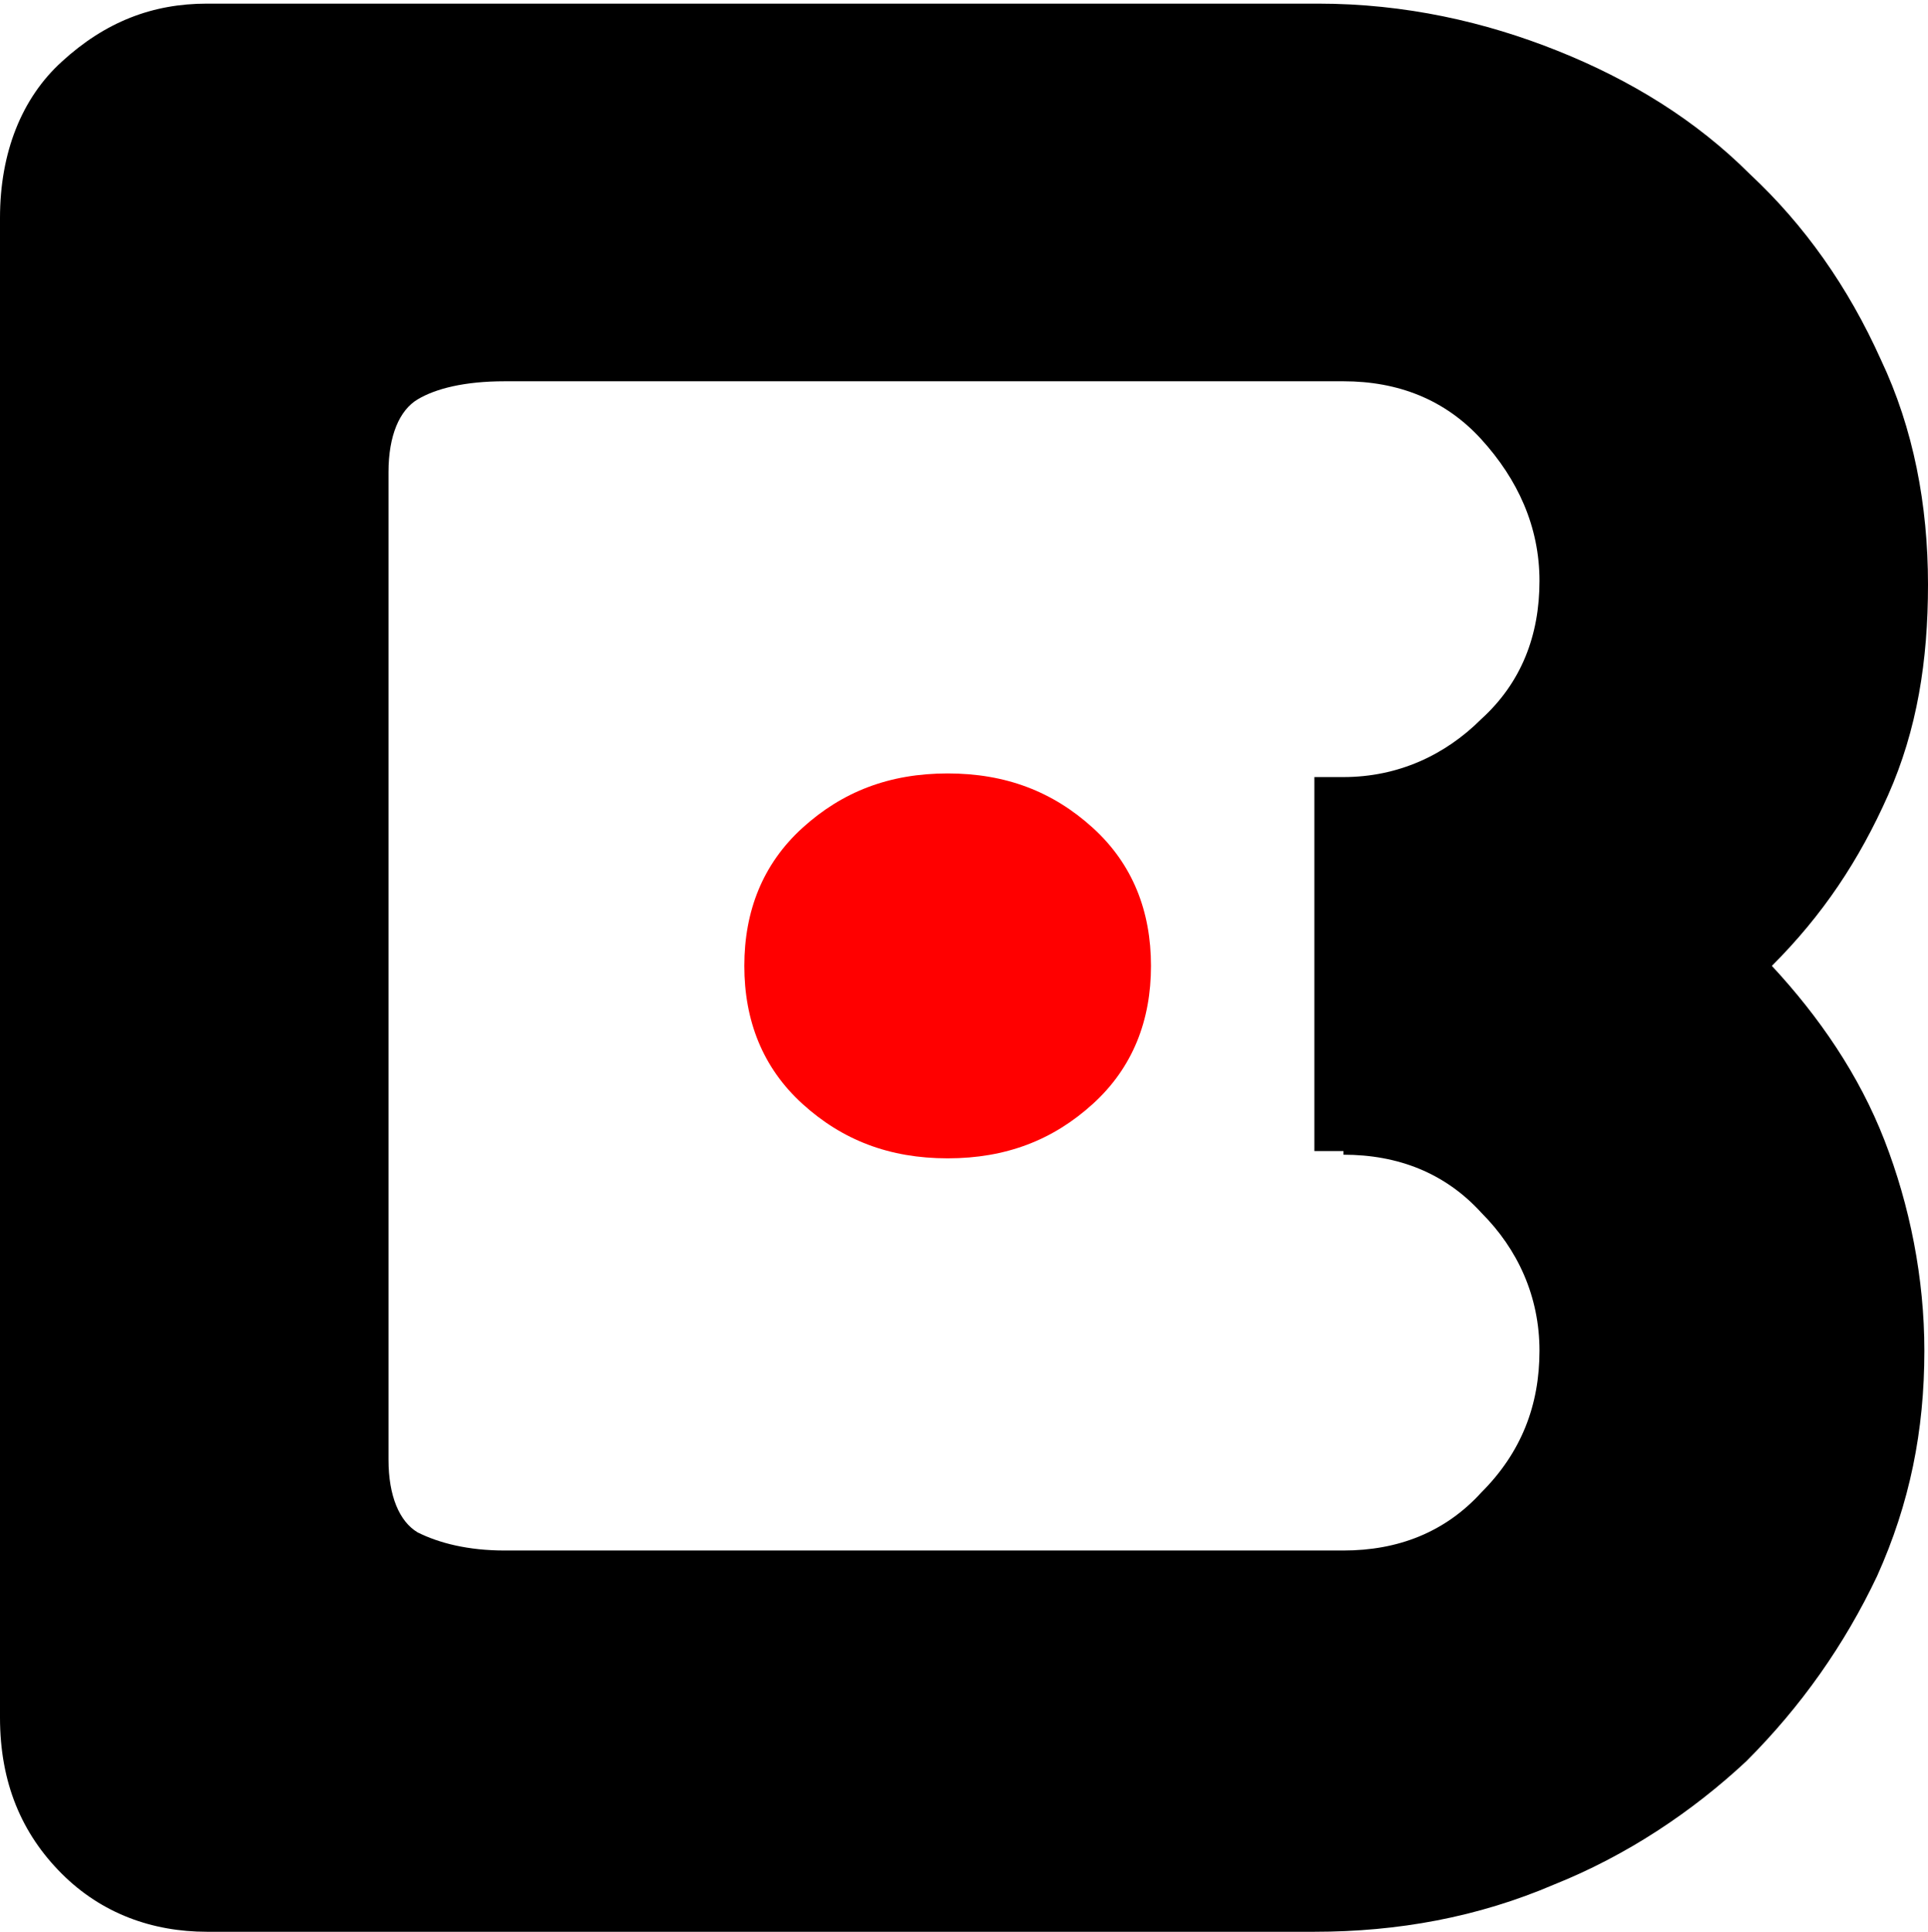 <?xml version="1.0" encoding="utf-8"?>
<!-- Generator: Adobe Illustrator 26.1.0, SVG Export Plug-In . SVG Version: 6.00 Build 0)  -->
<svg version="1.1" id="Layer_1" xmlns="http://www.w3.org/2000/svg" xmlns:xlink="http://www.w3.org/1999/xlink" x="0px" y="0px"
	 viewBox="0 0 53.1 53.2" style="enable-background:new 0 0 53.1 53.2;" xml:space="preserve">
<style type="text/css">
	.st0{fill:#FF0000;}
</style>
<g>
	<path d="M48.8,26.6c1.4-1.4,2.4-2.9,3.2-4.7c0.8-1.8,1.1-3.7,1.1-5.8c0-2.2-0.4-4.3-1.3-6.2c-0.9-2-2.1-3.7-3.6-5.1
		c-1.5-1.5-3.3-2.6-5.3-3.4c-2-0.8-4.2-1.3-6.6-1.3H5.7c-1.5,0-2.8,0.5-4,1.6C0.6,2.7,0,4.2,0,6v41.3c0,1.8,0.6,3.2,1.7,4.3
		c1.1,1.1,2.5,1.6,4,1.6h30.5c2.3,0,4.5-0.4,6.6-1.3c2-0.8,3.8-2,5.3-3.4c1.5-1.5,2.7-3.2,3.6-5.1c0.9-2,1.3-4,1.3-6.2
		c0-2-0.4-4-1.1-5.8C51.2,29.6,50.1,28,48.8,26.6z M37,31.8c1.5,0,2.8,0.5,3.8,1.6c1,1,1.6,2.3,1.6,3.8c0,1.5-0.5,2.8-1.6,3.9
		c-1,1.1-2.3,1.6-3.8,1.6H13.9c-1,0-1.8-0.2-2.4-0.5c-0.5-0.3-0.8-1-0.8-2V13c0-1,0.3-1.7,0.8-2c0.5-0.3,1.3-0.5,2.4-0.5H37
		c1.5,0,2.8,0.5,3.8,1.6c1,1.1,1.6,2.4,1.6,3.9c0,1.5-0.5,2.8-1.6,3.8c-1,1-2.3,1.6-3.8,1.6h-0.8v10.3H37z"/>
	<path class="st0" d="M20.5,26.6c0-1.5,0.5-2.8,1.6-3.8c1.1-1,2.4-1.5,4-1.5c1.6,0,2.9,0.5,4,1.5c1.1,1,1.6,2.3,1.6,3.8
		c0,1.5-0.5,2.8-1.6,3.8c-1.1,1-2.4,1.5-4,1.5c-1.6,0-2.9-0.5-4-1.5C21,29.4,20.5,28.1,20.5,26.6z"/>
</g>
</svg>

